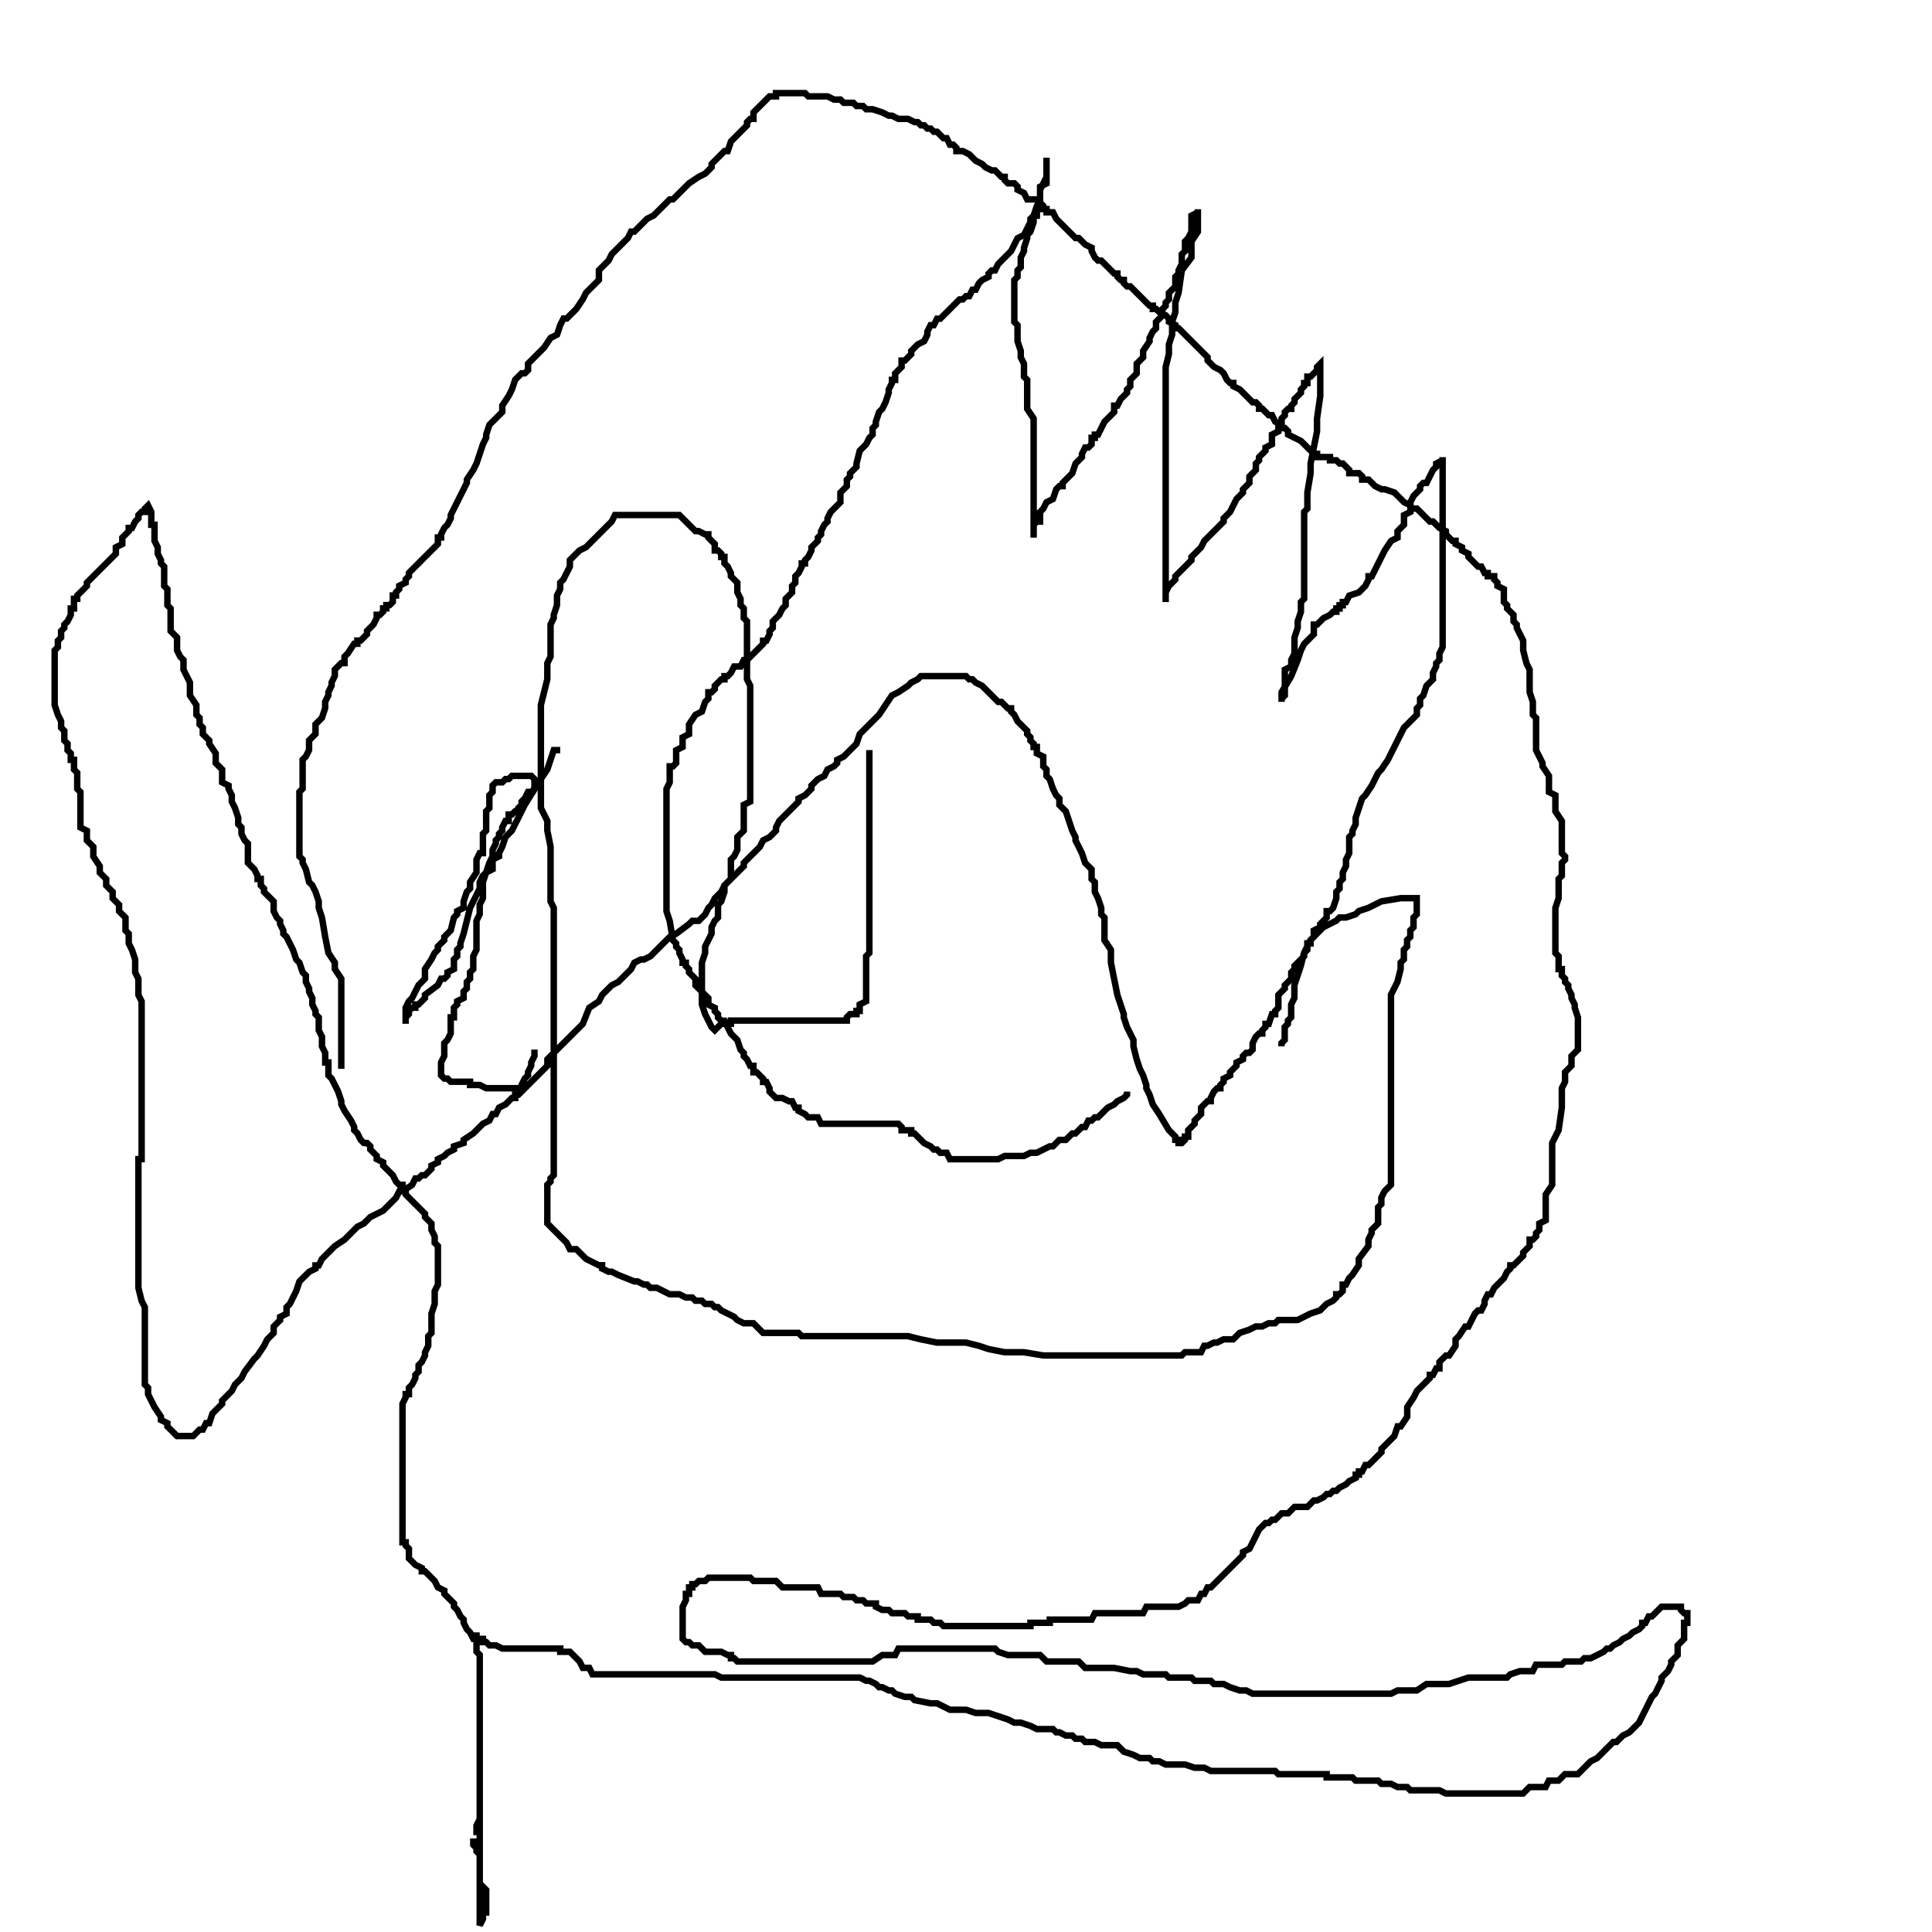 <?xml version="1.0" encoding="UTF-8" standalone="no"?>
        <svg viewBox="0 0 600 600"
       xmlns:dc="http://purl.org/dc/elements/1.1/"
       xmlns:cc="http://creativecommons.org/ns#"
       xmlns:rdf="http://www.w3.org/1999/02/22-rdf-syntax-ns#"
       xmlns:svg="http://www.w3.org/2000/svg"
       xmlns="http://www.w3.org/2000/svg"
       version="1.1"
        >
        <path d="M350.0,339.0  l 0.0,1.0 -1.0,1.0 -2.0,1.0 -1.0,1.0 -2.0,1.0 -1.0,1.0 -1.0,1.0 -1.0,1.0 -1.0,0.0 -1.0,1.0 -1.0,0.0 -1.0,2.0 -1.0,0.0 -1.0,1.0 -1.0,1.0 -1.0,0.0 -1.0,1.0 -1.0,1.0 -2.0,0.0 -1.0,1.0 -1.0,1.0 -1.0,0.0 -2.0,1.0 -2.0,1.0 -2.0,0.0 -2.0,1.0 -1.0,0.0 -1.0,0.0 -1.0,0.0 -1.0,0.0 -2.0,0.0 -2.0,1.0 -2.0,0.0 -1.0,0.0 -2.0,0.0 -2.0,0.0 -1.0,0.0 -2.0,0.0 -1.0,0.0 -4.0,0.0 -1.0,-2.0 -1.0,0.0 -1.0,0.0 -1.0,-1.0 -1.0,0.0 -1.0,-1.0 -2.0,-1.0 -1.0,-1.0 -2.0,-2.0 -1.0,0.0 0.0,-1.0 -2.0,0.0 -1.0,0.0 0.0,-1.0 -1.0,-1.0 -1.0,0.0 -1.0,0.0 -2.0,0.0 -3.0,0.0 -2.0,0.0 -1.0,0.0 -2.0,0.0 -2.0,0.0 -1.0,0.0 -2.0,0.0 -2.0,0.0 -1.0,0.0 -1.0,0.0 -1.0,0.0 -1.0,0.0 -1.0,0.0 -1.0,-2.0 -1.0,0.0 -1.0,0.0 -1.0,0.0 -1.0,-1.0 -2.0,-1.0 0.0,-1.0 -1.0,0.0 -1.0,-2.0 -1.0,0.0 -2.0,-1.0 -1.0,0.0 -1.0,0.0 -2.0,-2.0 0.0,-1.0 -1.0,-2.0 -1.0,0.0 0.0,-1.0 -1.0,-1.0 -1.0,-1.0 -1.0,0.0 0.0,-1.0 0.0,-1.0 -1.0,0.0 -1.0,-2.0 -1.0,-1.0 0.0,-1.0 -1.0,-1.0 -1.0,-3.0 -1.0,-1.0 -1.0,-1.0 -1.0,-2.0 -1.0,-2.0 -1.0,0.0 -1.0,-1.0 0.0,-1.0 -1.0,-1.0 0.0,-1.0 -2.0,-1.0 0.0,-1.0 0.0,-1.0 -2.0,-2.0 -2.0,-2.0 0.0,-1.0 0.0,-1.0 -1.0,-1.0 -1.0,-1.0 0.0,-1.0 -1.0,-1.0 0.0,-1.0 -1.0,0.0 0.0,-1.0 -1.0,-2.0 0.0,-1.0 -1.0,-1.0 0.0,-1.0 -1.0,-1.0 -1.0,-6.0 -1.0,-3.0 0.0,-1.0 0.0,-3.0 0.0,-2.0 0.0,-1.0 0.0,-1.0 0.0,-1.0 0.0,-1.0 0.0,-2.0 0.0,-1.0 0.0,-1.0 0.0,-1.0 0.0,-1.0 0.0,-2.0 0.0,-2.0 0.0,-1.0 0.0,-2.0 0.0,-1.0 0.0,-1.0 0.0,-1.0 0.0,-1.0 0.0,-1.0 0.0,-1.0 0.0,-1.0 0.0,-2.0 0.0,-1.0 0.0,-1.0 0.0,-2.0 0.0,-2.0 1.0,-2.0 0.0,-1.0 0.0,-2.0 0.0,-2.0 1.0,0.0 1.0,-1.0 0.0,-1.0 0.0,-1.0 0.0,-1.0 0.0,-1.0 2.0,-1.0 0.0,-1.0 0.0,-1.0 0.0,-1.0 2.0,-1.0 0.0,-3.0 2.0,-3.0 2.0,-1.0 1.0,-3.0 1.0,-1.0 0.0,-2.0 1.0,0.0 1.0,-1.0 0.0,-1.0 1.0,-1.0 1.0,-1.0 1.0,0.0 0.0,-1.0 1.0,0.0 1.0,-1.0 1.0,-2.0 2.0,0.0 1.0,-2.0 1.0,0.0 1.0,-1.0 1.0,-1.0 1.0,-1.0 2.0,-2.0 0.0,-1.0 1.0,0.0 1.0,-2.0 0.0,-1.0 1.0,-1.0 0.0,-1.0 0.0,-1.0 2.0,-2.0 1.0,-2.0 1.0,-1.0 0.0,-2.0 2.0,-2.0 0.0,-2.0 1.0,-1.0 0.0,-1.0 0.0,-1.0 1.0,-1.0 1.0,-2.0 0.0,-1.0 1.0,0.0 0.0,-1.0 1.0,-1.0 1.0,-2.0 0.0,-1.0 2.0,-2.0 0.0,-1.0 1.0,-1.0 0.0,-1.0 1.0,-2.0 1.0,-1.0 0.0,-1.0 1.0,-2.0 3.0,-3.0 0.0,-1.0 0.0,-2.0 1.0,-1.0 1.0,-1.0 0.0,-1.0 0.0,-1.0 1.0,-1.0 0.0,-1.0 1.0,-1.0 1.0,-1.0 0.0,-1.0 1.0,-4.0 1.0,-1.0 1.0,-1.0 1.0,-2.0 1.0,-1.0 0.0,-2.0 1.0,-1.0 0.0,-1.0 1.0,-3.0 1.0,-1.0 1.0,-2.0 1.0,-3.0 0.0,-1.0 1.0,-2.0 0.0,-1.0 1.0,0.0 0.0,-2.0 1.0,-1.0 1.0,-1.0 0.0,-2.0 1.0,0.0 1.0,-1.0 1.0,-1.0 0.0,-1.0 1.0,-1.0 1.0,-1.0 2.0,-1.0 1.0,-2.0 0.0,-1.0 1.0,-2.0 1.0,0.0 1.0,-2.0 1.0,0.0 1.0,-1.0 1.0,-1.0 2.0,-2.0 1.0,-1.0 1.0,-1.0 1.0,0.0 1.0,-1.0 1.0,0.0 1.0,-2.0 1.0,0.0 1.0,-2.0 1.0,-1.0 2.0,-1.0 0.0,-1.0 1.0,-1.0 1.0,0.0 1.0,-2.0 1.0,-1.0 1.0,-1.0 1.0,-1.0 1.0,-1.0 1.0,-2.0 1.0,-2.0 2.0,-1.0 1.0,-2.0 1.0,-2.0 0.0,-1.0 1.0,-1.0 1.0,0.0 0.0,-2.0 1.0,-1.0 0.0,-1.0 0.0,-1.0 0.0,-1.0 0.0,-2.0 0.0,-1.0 2.0,-1.0 0.0,-1.0 0.0,-2.0 0.0,-2.0 0.0,-1.0 0.0,-1.0 0.0,-1.0 0.0,1.0 0.0,1.0 0.0,2.0 0.0,2.0 -1.0,2.0 -1.0,2.0 0.0,3.0 -1.0,2.0 -1.0,3.0 0.0,2.0 -1.0,3.0 -1.0,1.0 0.0,1.0 -1.0,3.0 0.0,1.0 -1.0,2.0 0.0,1.0 0.0,2.0 -1.0,1.0 0.0,1.0 0.0,1.0 -1.0,1.0 0.0,1.0 0.0,1.0 0.0,1.0 0.0,1.0 0.0,2.0 0.0,2.0 0.0,1.0 0.0,2.0 0.0,2.0 1.0,1.0 0.0,1.0 0.0,2.0 0.0,1.0 0.0,1.0 1.0,3.0 0.0,2.0 1.0,2.0 0.0,2.0 0.0,1.0 0.0,1.0 1.0,1.0 0.0,1.0 0.0,1.0 0.0,1.0 0.0,1.0 0.0,2.0 0.0,1.0 0.0,1.0 0.0,1.0 2.0,3.0 0.0,2.0 0.0,1.0 0.0,2.0 0.0,2.0 0.0,2.0 0.0,1.0 0.0,1.0 0.0,2.0 0.0,1.0 0.0,2.0 0.0,2.0 0.0,2.0 0.0,2.0 0.0,1.0 0.0,2.0 0.0,1.0 0.0,1.0 0.0,2.0 0.0,1.0 0.0,1.0 0.0,1.0 0.0,1.0 0.0,2.0 0.0,1.0 0.0,1.0 0.0,-1.0 0.0,-1.0 0.0,-1.0 0.0,-1.0 1.0,-1.0 1.0,0.0 0.0,-2.0 0.0,-1.0 1.0,-1.0 1.0,-2.0 2.0,-1.0 1.0,-3.0 1.0,-1.0 1.0,0.0 0.0,-1.0 1.0,-1.0 1.0,-1.0 1.0,-1.0 1.0,-3.0 2.0,-2.0 0.0,-1.0 1.0,-2.0 1.0,0.0 1.0,-1.0 0.0,-2.0 1.0,0.0 0.0,-1.0 1.0,0.0 1.0,-2.0 1.0,-2.0 1.0,-1.0 1.0,-1.0 1.0,-1.0 0.0,-2.0 1.0,0.0 1.0,-2.0 1.0,-1.0 1.0,-1.0 0.0,-1.0 1.0,-1.0 0.0,-1.0 0.0,-1.0 2.0,-2.0 0.0,-1.0 0.0,-1.0 0.0,-1.0 2.0,-2.0 0.0,-1.0 0.0,-1.0 2.0,-3.0 0.0,-1.0 1.0,-2.0 1.0,-1.0 0.0,-2.0 2.0,-2.0 0.0,-2.0 1.0,-1.0 0.0,-1.0 1.0,-1.0 0.0,-1.0 0.0,-1.0 1.0,-1.0 1.0,-1.0 0.0,-2.0 0.0,-1.0 1.0,-1.0 0.0,-1.0 1.0,-2.0 0.0,-1.0 0.0,-1.0 0.0,-1.0 1.0,-1.0 0.0,-1.0 0.0,-1.0 0.0,-1.0 1.0,-1.0 1.0,-2.0 0.0,-3.0 0.0,-2.0 2.0,-1.0 0.0,-1.0 0.0,2.0 0.0,5.0 -2.0,3.0 0.0,5.0 -3.0,4.0 -1.0,7.0 -1.0,3.0 0.0,3.0 -1.0,3.0 0.0,4.0 -1.0,3.0 0.0,3.0 -1.0,4.0 0.0,4.0 0.0,1.0 0.0,4.0 0.0,7.0 0.0,1.0 0.0,3.0 0.0,2.0 0.0,3.0 0.0,1.0 0.0,1.0 0.0,2.0 0.0,1.0 0.0,1.0 0.0,1.0 0.0,1.0 0.0,2.0 0.0,1.0 0.0,1.0 0.0,1.0 0.0,2.0 0.0,1.0 0.0,1.0 0.0,1.0 0.0,3.0 0.0,2.0 0.0,1.0 0.0,2.0 0.0,2.0 0.0,2.0 0.0,1.0 0.0,2.0 0.0,1.0 0.0,1.0 0.0,1.0 0.0,1.0 0.0,1.0 0.0,1.0 0.0,2.0 0.0,1.0 0.0,1.0 0.0,1.0 0.0,1.0 0.0,1.0 0.0,1.0 0.0,1.0 0.0,-1.0 0.0,-2.0 1.0,-2.0 2.0,-2.0 0.0,-1.0 2.0,-2.0 2.0,-2.0 1.0,-1.0 0.0,-1.0 2.0,-2.0 1.0,-1.0 1.0,-2.0 1.0,-1.0 1.0,-1.0 1.0,-1.0 1.0,-1.0 1.0,-1.0 1.0,-1.0 0.0,-1.0 2.0,-2.0 1.0,-2.0 1.0,-2.0 2.0,-2.0 0.0,-1.0 2.0,-2.0 0.0,-1.0 0.0,-1.0 1.0,-1.0 1.0,-1.0 0.0,-1.0 0.0,-1.0 1.0,-1.0 0.0,-1.0 2.0,-2.0 0.0,-1.0 2.0,-1.0 0.0,-3.0 2.0,-1.0 0.0,-1.0 0.0,-1.0 1.0,-1.0 0.0,-1.0 1.0,-1.0 0.0,-1.0 1.0,-1.0 1.0,0.0 0.0,-1.0 1.0,-1.0 0.0,-1.0 1.0,-1.0 1.0,-1.0 0.0,-1.0 1.0,-1.0 0.0,-1.0 1.0,0.0 0.0,-1.0 0.0,-1.0 1.0,0.0 1.0,-1.0 1.0,-1.0 0.0,-1.0 1.0,-1.0 0.0,1.0 0.0,5.0 0.0,4.0 -1.0,7.0 0.0,4.0 -1.0,5.0 -1.0,5.0 0.0,3.0 -1.0,6.0 0.0,1.0 0.0,4.0 -1.0,1.0 0.0,3.0 0.0,3.0 0.0,2.0 0.0,2.0 0.0,3.0 0.0,1.0 0.0,2.0 0.0,1.0 0.0,1.0 0.0,1.0 0.0,2.0 0.0,1.0 0.0,1.0 0.0,2.0 0.0,2.0 -1.0,1.0 0.0,1.0 0.0,2.0 -1.0,3.0 0.0,1.0 0.0,1.0 -1.0,3.0 0.0,1.0 0.0,1.0 0.0,1.0 0.0,1.0 0.0,1.0 -1.0,2.0 0.0,2.0 -2.0,1.0 0.0,1.0 0.0,1.0 0.0,1.0 0.0,1.0 0.0,1.0 0.0,1.0 0.0,1.0 0.0,1.0 -1.0,1.0 0.0,1.0 0.0,-1.0 0.0,-2.0 3.0,-5.0 2.0,-5.0 1.0,-3.0 1.0,-2.0 1.0,-1.0 1.0,-1.0 1.0,-1.0 0.0,-1.0 0.0,-2.0 1.0,0.0 1.0,-1.0 1.0,-1.0 2.0,-1.0 1.0,-1.0 1.0,0.0 0.0,-1.0 1.0,0.0 0.0,-1.0 1.0,0.0 0.0,-1.0 1.0,0.0 1.0,-2.0 3.0,-1.0 2.0,-2.0 1.0,-2.0 0.0,-1.0 1.0,0.0 1.0,-2.0 1.0,-2.0 2.0,-4.0 2.0,-3.0 2.0,-1.0 0.0,-2.0 2.0,-2.0 0.0,-2.0 0.0,-1.0 2.0,-1.0 0.0,-1.0 0.0,-2.0 1.0,-2.0 1.0,-1.0 1.0,-1.0 0.0,-1.0 1.0,-1.0 1.0,0.0 1.0,-2.0 1.0,-2.0 1.0,-1.0 0.0,-1.0 2.0,-1.0 0.0,-1.0 0.0,2.0 0.0,3.0 0.0,9.0 0.0,9.0 0.0,7.0 0.0,6.0 0.0,3.0 0.0,3.0 0.0,3.0 0.0,1.0 0.0,2.0 0.0,2.0 0.0,2.0 0.0,1.0 0.0,1.0 0.0,2.0 0.0,1.0 0.0,2.0 -1.0,2.0 0.0,2.0 -1.0,1.0 0.0,1.0 -1.0,2.0 0.0,2.0 -1.0,1.0 -1.0,1.0 -1.0,3.0 -1.0,1.0 0.0,2.0 -1.0,1.0 0.0,2.0 -3.0,3.0 -1.0,1.0 -1.0,2.0 -1.0,2.0 -1.0,2.0 -1.0,2.0 -1.0,2.0 -2.0,3.0 -1.0,1.0 -1.0,2.0 -1.0,2.0 -2.0,3.0 -1.0,1.0 -1.0,3.0 -1.0,3.0 0.0,2.0 -1.0,2.0 0.0,1.0 -1.0,1.0 0.0,1.0 0.0,2.0 0.0,2.0 -1.0,2.0 0.0,1.0 0.0,1.0 -1.0,2.0 0.0,2.0 -1.0,1.0 0.0,2.0 -1.0,1.0 0.0,1.0 0.0,1.0 -1.0,3.0 -1.0,1.0 -1.0,0.0 0.0,2.0 -2.0,2.0 0.0,1.0 -2.0,1.0 0.0,1.0 0.0,1.0 -1.0,1.0 0.0,1.0 -1.0,0.0 0.0,1.0 0.0,1.0 -1.0,1.0 0.0,1.0 -2.0,2.0 -1.0,1.0 0.0,1.0 -1.0,1.0 0.0,2.0 -1.0,1.0 -1.0,1.0 0.0,1.0 -2.0,2.0 0.0,2.0 0.0,1.0 0.0,1.0 -1.0,1.0 0.0,1.0 -1.0,0.0 -1.0,3.0 -1.0,0.0 0.0,1.0 -1.0,1.0 0.0,1.0 -1.0,0.0 -1.0,1.0 -1.0,2.0 0.0,1.0 0.0,1.0 -1.0,1.0 -1.0,0.0 -1.0,1.0 0.0,1.0 -2.0,1.0 0.0,1.0 -2.0,2.0 0.0,1.0 -2.0,1.0 0.0,1.0 -1.0,1.0 0.0,1.0 -1.0,0.0 -1.0,1.0 -1.0,2.0 0.0,1.0 -1.0,0.0 -1.0,1.0 -1.0,1.0 0.0,1.0 0.0,1.0 -2.0,2.0 0.0,1.0 -2.0,2.0 0.0,1.0 0.0,1.0 -1.0,0.0 0.0,1.0 -1.0,1.0 -1.0,0.0 0.0,-1.0 -1.0,0.0 0.0,-1.0 -2.0,-2.0 -3.0,-5.0 -2.0,-3.0 -1.0,-3.0 -1.0,-2.0 0.0,-1.0 -1.0,-3.0 -1.0,-2.0 -1.0,-3.0 -1.0,-4.0 0.0,-2.0 -2.0,-4.0 -1.0,-3.0 0.0,-1.0 -1.0,-3.0 -1.0,-3.0 -1.0,-5.0 -1.0,-5.0 0.0,-4.0 -2.0,-3.0 0.0,-3.0 0.0,-1.0 0.0,-1.0 0.0,-2.0 -1.0,-1.0 0.0,-2.0 -1.0,-3.0 -1.0,-2.0 0.0,-1.0 0.0,-1.0 0.0,-1.0 -1.0,-1.0 0.0,-3.0 -2.0,-2.0 -1.0,-3.0 -2.0,-4.0 0.0,-1.0 -1.0,-2.0 -1.0,-3.0 -1.0,-3.0 -2.0,-2.0 0.0,-2.0 -1.0,-1.0 -1.0,-2.0 -1.0,-3.0 -1.0,-1.0 0.0,-2.0 -1.0,-1.0 0.0,-1.0 0.0,-1.0 0.0,-1.0 -2.0,-1.0 0.0,-2.0 -1.0,0.0 0.0,-1.0 -1.0,-1.0 0.0,-1.0 -1.0,-1.0 0.0,-1.0 -1.0,-1.0 -1.0,-1.0 -1.0,-1.0 -1.0,-2.0 -1.0,-1.0 0.0,-1.0 -1.0,0.0 -1.0,-1.0 -1.0,-1.0 -1.0,0.0 -1.0,-1.0 -1.0,-1.0 -1.0,-1.0 -2.0,-2.0 -2.0,-1.0 -1.0,-1.0 -1.0,0.0 -1.0,-1.0 -1.0,0.0 -1.0,0.0 -3.0,0.0 -2.0,0.0 -1.0,0.0 -1.0,0.0 -2.0,0.0 -1.0,0.0 -1.0,0.0 -1.0,0.0 -1.0,1.0 -2.0,1.0 -1.0,1.0 -3.0,2.0 -2.0,1.0 -2.0,3.0 -2.0,3.0 -2.0,2.0 -2.0,2.0 -2.0,2.0 -1.0,3.0 -2.0,2.0 -2.0,2.0 -2.0,1.0 0.0,1.0 -1.0,1.0 -2.0,1.0 -1.0,2.0 -2.0,1.0 -2.0,2.0 0.0,1.0 -1.0,1.0 -1.0,1.0 -2.0,1.0 0.0,1.0 -1.0,1.0 -1.0,1.0 -1.0,1.0 -1.0,1.0 -1.0,1.0 -1.0,1.0 -1.0,2.0 0.0,1.0 -2.0,2.0 -2.0,1.0 -1.0,2.0 -1.0,1.0 -2.0,2.0 -2.0,2.0 0.0,1.0 -1.0,1.0 -1.0,1.0 -1.0,1.0 -1.0,1.0 -1.0,1.0 -1.0,1.0 -1.0,2.0 -2.0,2.0 -1.0,2.0 -1.0,1.0 -1.0,2.0 -2.0,2.0 -2.0,0.0 -1.0,1.0 -4.0,3.0 -2.0,1.0 -2.0,2.0 -2.0,2.0 -2.0,2.0 -2.0,1.0 -1.0,0.0 -2.0,1.0 -1.0,2.0 -2.0,2.0 -2.0,2.0 -2.0,1.0 -1.0,1.0 -2.0,2.0 -1.0,2.0 -3.0,2.0 -2.0,5.0 -6.0,6.0 -1.0,1.0 -4.0,4.0 0.0,2.0 -2.0,2.0 -1.0,1.0 -1.0,1.0 -1.0,1.0 -1.0,1.0 -1.0,1.0 -1.0,1.0 -1.0,1.0 -1.0,0.0 0.0,1.0 -1.0,0.0 -1.0,1.0 -1.0,1.0 -2.0,1.0 -1.0,2.0 -1.0,0.0 -1.0,2.0 -2.0,1.0 -1.0,1.0 -2.0,2.0 -3.0,2.0 0.0,1.0 -3.0,1.0 0.0,1.0 -2.0,1.0 -1.0,1.0 -2.0,1.0 0.0,1.0 -2.0,1.0 0.0,1.0 -1.0,1.0 -1.0,1.0 -1.0,0.0 -1.0,1.0 -1.0,0.0 -1.0,2.0 -3.0,2.0 -1.0,0.0 -1.0,2.0 -2.0,2.0 -1.0,1.0 -1.0,1.0 -4.0,2.0 -2.0,2.0 -2.0,1.0 -4.0,4.0 -3.0,2.0 -2.0,2.0 -2.0,2.0 -1.0,2.0 -1.0,0.0 0.0,1.0 -2.0,1.0 -2.0,2.0 -1.0,1.0 -1.0,3.0 -1.0,2.0 -1.0,2.0 -1.0,1.0 0.0,2.0 -2.0,1.0 0.0,1.0 -2.0,2.0 0.0,2.0 -1.0,1.0 -1.0,1.0 -1.0,2.0 -2.0,3.0 -1.0,1.0 -3.0,4.0 -1.0,2.0 -2.0,2.0 -1.0,2.0 -3.0,3.0 0.0,1.0 -1.0,1.0 -2.0,2.0 -1.0,3.0 -1.0,0.0 -1.0,2.0 -1.0,0.0 -1.0,1.0 -1.0,1.0 -1.0,0.0 -1.0,0.0 -1.0,0.0 -1.0,0.0 -1.0,0.0 -1.0,-1.0 -2.0,-2.0 0.0,-1.0 -2.0,-1.0 0.0,-1.0 -2.0,-3.0 -1.0,-2.0 -1.0,-2.0 0.0,-1.0 0.0,-1.0 -1.0,-1.0 0.0,-1.0 0.0,-1.0 0.0,-2.0 0.0,-2.0 0.0,-2.0 0.0,-4.0 0.0,-4.0 0.0,-4.0 0.0,-2.0 0.0,-2.0 -1.0,-2.0 -1.0,-4.0 0.0,-2.0 0.0,-1.0 0.0,-1.0 0.0,-4.0 0.0,-2.0 0.0,-2.0 0.0,-3.0 0.0,-2.0 0.0,-2.0 0.0,-1.0 0.0,-1.0 0.0,-2.0 0.0,-1.0 0.0,-1.0 0.0,-2.0 0.0,-5.0 0.0,-3.0 0.0,-1.0 0.0,-2.0 0.0,-2.0 1.0,0.0 0.0,-1.0 0.0,-1.0 0.0,-1.0 0.0,-1.0 0.0,-2.0 0.0,-1.0 0.0,-2.0 0.0,-1.0 0.0,-1.0 0.0,-1.0 0.0,-1.0 0.0,-2.0 0.0,-2.0 0.0,-2.0 0.0,-3.0 0.0,-2.0 0.0,-2.0 0.0,-2.0 0.0,-1.0 0.0,-2.0 0.0,-2.0 0.0,-3.0 0.0,-2.0 0.0,-4.0 0.0,-1.0 0.0,-2.0 0.0,-1.0 0.0,-1.0 0.0,-2.0 -1.0,-2.0 0.0,-2.0 0.0,-3.0 -1.0,-2.0 0.0,-2.0 0.0,-2.0 -1.0,-3.0 -1.0,-2.0 0.0,-1.0 0.0,-1.0 0.0,-1.0 -1.0,-1.0 0.0,-1.0 0.0,-1.0 0.0,-2.0 -1.0,-1.0 -1.0,-1.0 0.0,-1.0 0.0,-1.0 -2.0,-2.0 0.0,-2.0 -2.0,-2.0 0.0,-2.0 -2.0,-2.0 0.0,-2.0 -2.0,-3.0 0.0,-1.0 0.0,-1.0 0.0,-1.0 -2.0,-2.0 0.0,-1.0 0.0,-2.0 -2.0,-1.0 0.0,-1.0 0.0,-1.0 0.0,-1.0 0.0,-1.0 0.0,-2.0 0.0,-2.0 0.0,-1.0 0.0,-1.0 0.0,-1.0 -1.0,-1.0 0.0,-1.0 0.0,-1.0 0.0,-1.0 0.0,-2.0 -1.0,-1.0 0.0,-1.0 0.0,-1.0 0.0,-1.0 -1.0,0.0 0.0,-2.0 -1.0,-1.0 0.0,-2.0 -1.0,-1.0 0.0,-1.0 0.0,-2.0 -1.0,-1.0 0.0,-2.0 -1.0,-2.0 -1.0,-3.0 0.0,-1.0 0.0,-2.0 0.0,-1.0 0.0,-1.0 0.0,-1.0 0.0,-1.0 0.0,-1.0 0.0,-1.0 0.0,-1.0 0.0,-1.0 0.0,-1.0 0.0,-2.0 0.0,-1.0 0.0,-2.0 1.0,-1.0 0.0,-2.0 1.0,-1.0 0.0,-1.0 0.0,-1.0 1.0,-1.0 0.0,-1.0 1.0,-1.0 1.0,-2.0 0.0,-1.0 0.0,-1.0 1.0,0.0 0.0,-1.0 0.0,-1.0 0.0,-1.0 1.0,0.0 0.0,-1.0 2.0,-2.0 1.0,-1.0 0.0,-1.0 1.0,-1.0 1.0,-1.0 1.0,-1.0 1.0,-1.0 2.0,-2.0 1.0,-1.0 2.0,-2.0 0.0,-1.0 0.0,-1.0 2.0,-1.0 0.0,-1.0 0.0,-1.0 2.0,-2.0 0.0,-1.0 1.0,0.0 1.0,-2.0 1.0,-1.0 0.0,-1.0 1.0,-1.0 1.0,0.0 0.0,-1.0 1.0,-1.0 1.0,2.0 0.0,1.0 0.0,1.0 0.0,2.0 1.0,0.0 0.0,2.0 0.0,2.0 0.0,1.0 1.0,2.0 0.0,2.0 1.0,2.0 0.0,1.0 1.0,1.0 0.0,1.0 0.0,1.0 0.0,2.0 0.0,1.0 0.0,1.0 1.0,1.0 0.0,1.0 0.0,1.0 0.0,2.0 0.0,1.0 1.0,1.0 0.0,2.0 0.0,2.0 0.0,2.0 0.0,1.0 2.0,2.0 0.0,2.0 0.0,2.0 1.0,2.0 1.0,1.0 0.0,1.0 0.0,2.0 1.0,2.0 1.0,2.0 0.0,2.0 0.0,2.0 2.0,3.0 0.0,3.0 1.0,1.0 0.0,2.0 1.0,1.0 0.0,2.0 2.0,2.0 0.0,1.0 2.0,3.0 0.0,3.0 2.0,2.0 0.0,2.0 0.0,2.0 2.0,1.0 0.0,1.0 1.0,2.0 0.0,2.0 1.0,2.0 1.0,3.0 0.0,2.0 1.0,1.0 0.0,2.0 1.0,2.0 1.0,1.0 0.0,4.0 0.0,2.0 2.0,2.0 1.0,2.0 0.0,1.0 1.0,0.0 0.0,1.0 0.0,1.0 1.0,1.0 0.0,1.0 3.0,3.0 0.0,1.0 0.0,2.0 1.0,2.0 1.0,1.0 0.0,1.0 1.0,2.0 0.0,1.0 1.0,1.0 1.0,2.0 1.0,2.0 1.0,3.0 1.0,1.0 1.0,3.0 1.0,1.0 0.0,2.0 1.0,2.0 0.0,1.0 1.0,2.0 0.0,2.0 1.0,2.0 0.0,1.0 1.0,1.0 0.0,2.0 0.0,2.0 1.0,2.0 0.0,2.0 0.0,1.0 1.0,2.0 0.0,1.0 0.0,1.0 0.0,1.0 1.0,0.0 0.0,2.0 0.0,1.0 0.0,1.0 1.0,1.0 1.0,2.0 1.0,2.0 1.0,3.0 0.0,1.0 1.0,2.0 2.0,3.0 1.0,2.0 0.0,1.0 1.0,1.0 1.0,2.0 1.0,1.0 1.0,0.0 1.0,1.0 0.0,1.0 2.0,2.0 0.0,1.0 2.0,1.0 0.0,1.0 1.0,1.0 1.0,1.0 1.0,1.0 1.0,2.0 1.0,1.0 1.0,0.0 0.0,1.0 1.0,0.0 0.0,1.0 0.0,1.0 2.0,2.0 2.0,2.0 2.0,2.0 0.0,1.0 2.0,2.0 0.0,2.0 1.0,2.0 0.0,2.0 1.0,1.0 0.0,1.0 0.0,1.0 0.0,1.0 0.0,2.0 0.0,1.0 0.0,2.0 0.0,4.0 -1.0,2.0 0.0,1.0 0.0,3.0 -1.0,3.0 0.0,2.0 0.0,2.0 0.0,2.0 -1.0,1.0 0.0,1.0 0.0,2.0 -1.0,2.0 0.0,1.0 -1.0,2.0 -1.0,1.0 0.0,2.0 -1.0,1.0 0.0,1.0 -1.0,2.0 -1.0,1.0 0.0,2.0 -1.0,0.0 0.0,1.0 -1.0,2.0 0.0,1.0 0.0,2.0 0.0,2.0 0.0,1.0 0.0,2.0 0.0,1.0 0.0,1.0 0.0,1.0 0.0,1.0 0.0,1.0 0.0,1.0 0.0,1.0 0.0,2.0 0.0,2.0 0.0,1.0 0.0,2.0 0.0,1.0 0.0,1.0 0.0,1.0 0.0,1.0 0.0,2.0 0.0,1.0 0.0,1.0 0.0,1.0 0.0,1.0 0.0,1.0 0.0,2.0 0.0,2.0 0.0,1.0 0.0,1.0 0.0,1.0 0.0,1.0 0.0,1.0 0.0,1.0 1.0,0.0 0.0,1.0 1.0,1.0 0.0,1.0 0.0,2.0 1.0,1.0 1.0,1.0 2.0,1.0 0.0,1.0 1.0,0.0 2.0,2.0 1.0,1.0 1.0,2.0 2.0,1.0 0.0,1.0 1.0,1.0 1.0,1.0 1.0,1.0 0.0,1.0 1.0,1.0 1.0,2.0 1.0,1.0 0.0,1.0 1.0,2.0 1.0,1.0 1.0,2.0 2.0,0.0 1.0,0.0 0.0,1.0 1.0,0.0 1.0,1.0 2.0,0.0 2.0,1.0 1.0,0.0 1.0,0.0 2.0,0.0 2.0,0.0 1.0,0.0 2.0,0.0 2.0,0.0 1.0,0.0 1.0,0.0 1.0,0.0 2.0,0.0 1.0,0.0 1.0,0.0 0.0,1.0 2.0,0.0 1.0,0.0 1.0,1.0 1.0,1.0 1.0,1.0 1.0,2.0 1.0,0.0 1.0,0.0 1.0,2.0 1.0,0.0 1.0,0.0 1.0,0.0 3.0,0.0 2.0,0.0 1.0,0.0 2.0,0.0 1.0,0.0 2.0,0.0 2.0,0.0 2.0,0.0 1.0,0.0 1.0,0.0 1.0,0.0 1.0,0.0 1.0,0.0 2.0,0.0 1.0,0.0 2.0,0.0 2.0,0.0 1.0,0.0 1.0,0.0 2.0,0.0 1.0,0.0 2.0,0.0 1.0,0.0 2.0,1.0 3.0,0.0 2.0,0.0 2.0,0.0 2.0,0.0 3.0,0.0 1.0,0.0 2.0,0.0 3.0,0.0 1.0,0.0 1.0,0.0 2.0,0.0 2.0,0.0 2.0,0.0 1.0,0.0 1.0,0.0 2.0,0.0 1.0,0.0 3.0,0.0 3.0,0.0 2.0,0.0 1.0,0.0 2.0,0.0 1.0,0.0 2.0,1.0 1.0,0.0 2.0,1.0 1.0,1.0 1.0,0.0 2.0,1.0 1.0,0.0 1.0,1.0 3.0,1.0 2.0,0.0 1.0,1.0 5.0,1.0 2.0,0.0 4.0,2.0 2.0,0.0 3.0,0.0 3.0,1.0 2.0,0.0 2.0,0.0 3.0,1.0 3.0,1.0 2.0,1.0 2.0,0.0 3.0,1.0 2.0,1.0 2.0,0.0 1.0,0.0 2.0,0.0 1.0,1.0 1.0,0.0 2.0,1.0 1.0,0.0 1.0,0.0 1.0,1.0 2.0,0.0 1.0,1.0 2.0,0.0 1.0,0.0 2.0,1.0 2.0,0.0 2.0,0.0 1.0,0.0 2.0,2.0 3.0,1.0 2.0,1.0 1.0,0.0 1.0,0.0 1.0,0.0 1.0,1.0 2.0,0.0 2.0,1.0 2.0,0.0 1.0,0.0 1.0,0.0 1.0,0.0 1.0,0.0 3.0,1.0 1.0,0.0 2.0,0.0 2.0,1.0 1.0,0.0 1.0,0.0 2.0,0.0 1.0,0.0 2.0,0.0 2.0,0.0 1.0,0.0 2.0,0.0 1.0,0.0 1.0,0.0 2.0,0.0 2.0,0.0 1.0,0.0 1.0,0.0 1.0,1.0 1.0,0.0 1.0,0.0 2.0,0.0 2.0,0.0 1.0,0.0 1.0,0.0 1.0,0.0 1.0,0.0 1.0,0.0 1.0,0.0 1.0,0.0 2.0,0.0 0.0,1.0 2.0,0.0 2.0,0.0 1.0,0.0 1.0,0.0 2.0,0.0 1.0,1.0 1.0,0.0 1.0,0.0 1.0,0.0 1.0,0.0 1.0,0.0 1.0,0.0 1.0,0.0 1.0,1.0 1.0,0.0 1.0,0.0 1.0,0.0 2.0,1.0 1.0,0.0 1.0,0.0 1.0,0.0 1.0,1.0 1.0,0.0 2.0,0.0 2.0,0.0 1.0,0.0 1.0,0.0 2.0,0.0 2.0,1.0 1.0,0.0 2.0,0.0 6.0,0.0 2.0,0.0 1.0,0.0 2.0,0.0 3.0,0.0 2.0,0.0 2.0,0.0 1.0,0.0 2.0,0.0 2.0,-2.0 1.0,0.0 1.0,0.0 2.0,0.0 1.0,0.0 1.0,-2.0 2.0,0.0 1.0,0.0 2.0,-2.0 1.0,0.0 3.0,0.0 1.0,-1.0 2.0,-2.0 1.0,-1.0 2.0,-1.0 2.0,-2.0 1.0,-1.0 1.0,-1.0 1.0,-1.0 1.0,0.0 1.0,-1.0 1.0,-1.0 2.0,-1.0 1.0,-1.0 2.0,-2.0 1.0,-2.0 1.0,-2.0 1.0,-2.0 1.0,-2.0 1.0,-1.0 1.0,-2.0 1.0,-2.0 0.0,-1.0 1.0,-1.0 1.0,-1.0 1.0,-2.0 0.0,-1.0 2.0,-2.0 0.0,-1.0 0.0,-1.0 0.0,-1.0 2.0,-2.0 0.0,-1.0 0.0,-2.0 0.0,-1.0 0.0,-1.0 1.0,0.0 0.0,-1.0 0.0,-1.0 0.0,-1.0 -1.0,0.0 -1.0,-1.0 0.0,-1.0 -1.0,0.0 -1.0,0.0 -1.0,0.0 -1.0,0.0 -2.0,0.0 -1.0,1.0 -1.0,1.0 -1.0,1.0 -1.0,0.0 -1.0,2.0 -1.0,0.0 0.0,1.0 -1.0,1.0 -2.0,1.0 -1.0,1.0 -2.0,1.0 -1.0,1.0 -2.0,1.0 -1.0,1.0 -1.0,0.0 -1.0,1.0 -2.0,1.0 -2.0,1.0 -2.0,0.0 -1.0,1.0 -1.0,0.0 -1.0,0.0 -1.0,0.0 -2.0,0.0 -1.0,1.0 -1.0,0.0 -1.0,0.0 -1.0,0.0 -1.0,0.0 -1.0,0.0 -3.0,0.0 -1.0,2.0 -2.0,0.0 -2.0,0.0 -3.0,1.0 -1.0,1.0 -1.0,0.0 -3.0,0.0 -2.0,0.0 -3.0,0.0 -3.0,0.0 -6.0,2.0 -3.0,0.0 -2.0,0.0 -2.0,0.0 -3.0,2.0 -2.0,0.0 -2.0,0.0 -2.0,0.0 -2.0,1.0 -1.0,0.0 -2.0,0.0 -2.0,0.0 -1.0,0.0 -1.0,0.0 -2.0,0.0 -1.0,0.0 -2.0,0.0 -3.0,0.0 -2.0,0.0 -1.0,0.0 -2.0,0.0 -2.0,0.0 -2.0,0.0 -3.0,0.0 -2.0,0.0 -2.0,0.0 -4.0,0.0 -2.0,0.0 -2.0,0.0 -2.0,0.0 -2.0,0.0 -2.0,-1.0 -2.0,0.0 -3.0,-1.0 -2.0,-1.0 -2.0,0.0 -1.0,0.0 -1.0,-1.0 -2.0,0.0 -2.0,0.0 -1.0,0.0 -1.0,-1.0 -1.0,0.0 -1.0,0.0 -1.0,0.0 -2.0,0.0 -2.0,0.0 -1.0,-1.0 -1.0,0.0 -2.0,0.0 -2.0,0.0 -1.0,0.0 -1.0,0.0 -2.0,-1.0 -2.0,0.0 -5.0,-1.0 -1.0,0.0 -1.0,0.0 -1.0,0.0 -1.0,0.0 -1.0,0.0 -1.0,0.0 -1.0,0.0 -2.0,0.0 -2.0,-2.0 -1.0,0.0 -2.0,0.0 -3.0,0.0 -2.0,0.0 -2.0,0.0 -2.0,-2.0 -1.0,0.0 -2.0,0.0 -2.0,0.0 -1.0,0.0 -1.0,0.0 -1.0,0.0 -2.0,0.0 -3.0,-1.0 -1.0,-1.0 -4.0,0.0 -2.0,0.0 -2.0,0.0 -2.0,0.0 -1.0,0.0 -1.0,0.0 -1.0,0.0 -2.0,0.0 -2.0,0.0 -2.0,0.0 -3.0,0.0 -1.0,0.0 -2.0,0.0 -1.0,0.0 -2.0,0.0 -2.0,0.0 -1.0,2.0 -2.0,0.0 -2.0,0.0 -3.0,2.0 -4.0,0.0 -2.0,0.0 -4.0,0.0 -2.0,0.0 -1.0,0.0 -1.0,0.0 -2.0,0.0 -1.0,0.0 -1.0,0.0 -1.0,0.0 -2.0,0.0 -1.0,0.0 -1.0,0.0 -2.0,0.0 -2.0,0.0 -1.0,0.0 -1.0,0.0 -1.0,0.0 -1.0,0.0 -2.0,0.0 -1.0,0.0 -1.0,0.0 -1.0,0.0 -2.0,0.0 -2.0,0.0 -1.0,0.0 -1.0,0.0 -1.0,-1.0 -1.0,0.0 0.0,-1.0 -1.0,0.0 -2.0,-1.0 -1.0,0.0 -2.0,0.0 -1.0,0.0 -1.0,0.0 -2.0,-2.0 -1.0,0.0 -1.0,0.0 -1.0,-1.0 -1.0,0.0 -1.0,-1.0 0.0,-1.0 0.0,-1.0 0.0,-1.0 0.0,-1.0 0.0,-1.0 0.0,-1.0 0.0,-1.0 0.0,-1.0 0.0,-1.0 0.0,-1.0 1.0,-2.0 0.0,-2.0 1.0,0.0 0.0,-1.0 0.0,-1.0 1.0,0.0 0.0,-1.0 1.0,0.0 1.0,-1.0 2.0,0.0 1.0,-1.0 1.0,0.0 1.0,0.0 1.0,0.0 1.0,0.0 1.0,0.0 1.0,0.0 2.0,0.0 1.0,0.0 1.0,0.0 1.0,0.0 1.0,0.0 1.0,0.0 1.0,1.0 1.0,0.0 1.0,0.0 1.0,0.0 2.0,0.0 2.0,0.0 2.0,2.0 1.0,0.0 3.0,0.0 2.0,0.0 2.0,0.0 1.0,0.0 2.0,0.0 1.0,2.0 1.0,0.0 1.0,0.0 1.0,0.0 3.0,0.0 1.0,1.0 1.0,0.0 2.0,0.0 1.0,1.0 1.0,0.0 1.0,0.0 1.0,1.0 1.0,0.0 2.0,0.0 0.0,1.0 2.0,1.0 2.0,0.0 1.0,1.0 1.0,0.0 1.0,0.0 1.0,0.0 1.0,0.0 1.0,1.0 1.0,0.0 1.0,0.0 1.0,0.0 0.0,1.0 2.0,0.0 1.0,0.0 1.0,0.0 1.0,1.0 2.0,0.0 1.0,1.0 1.0,0.0 2.0,0.0 2.0,0.0 1.0,0.0 1.0,0.0 2.0,0.0 1.0,0.0 2.0,0.0 2.0,0.0 1.0,0.0 1.0,0.0 2.0,0.0 2.0,0.0 1.0,0.0 2.0,0.0 1.0,0.0 1.0,0.0 2.0,0.0 0.0,-1.0 2.0,0.0 1.0,0.0 1.0,0.0 2.0,0.0 0.0,-1.0 1.0,0.0 2.0,0.0 2.0,0.0 1.0,0.0 1.0,0.0 1.0,0.0 1.0,0.0 1.0,0.0 1.0,0.0 1.0,0.0 1.0,0.0 1.0,-2.0 2.0,0.0 2.0,0.0 1.0,0.0 1.0,0.0 1.0,0.0 1.0,0.0 1.0,0.0 1.0,0.0 1.0,0.0 2.0,0.0 1.0,0.0 1.0,0.0 1.0,-2.0 1.0,0.0 1.0,0.0 1.0,0.0 1.0,0.0 2.0,0.0 1.0,0.0 1.0,0.0 1.0,0.0 1.0,0.0 2.0,-1.0 1.0,-1.0 1.0,0.0 2.0,0.0 1.0,-2.0 1.0,0.0 1.0,-2.0 1.0,0.0 1.0,-1.0 1.0,-1.0 1.0,-1.0 2.0,-2.0 1.0,-1.0 1.0,-1.0 1.0,-1.0 1.0,-1.0 1.0,-1.0 0.0,-1.0 2.0,-1.0 1.0,-2.0 2.0,-4.0 1.0,-1.0 1.0,-1.0 1.0,0.0 1.0,-1.0 1.0,0.0 2.0,-2.0 1.0,0.0 1.0,0.0 1.0,-1.0 1.0,-1.0 1.0,0.0 1.0,0.0 2.0,0.0 1.0,-1.0 1.0,-1.0 1.0,0.0 2.0,-1.0 1.0,-1.0 1.0,0.0 1.0,-1.0 1.0,0.0 1.0,-1.0 2.0,-1.0 1.0,-1.0 2.0,-1.0 0.0,-1.0 1.0,0.0 0.0,-1.0 1.0,0.0 1.0,-2.0 1.0,0.0 2.0,-2.0 1.0,-1.0 1.0,-1.0 0.0,-1.0 2.0,-2.0 1.0,-1.0 1.0,-1.0 1.0,-3.0 1.0,0.0 2.0,-3.0 0.0,-2.0 0.0,-1.0 2.0,-3.0 1.0,-2.0 1.0,-1.0 1.0,-1.0 1.0,-1.0 1.0,-1.0 0.0,-1.0 1.0,0.0 1.0,-2.0 1.0,0.0 0.0,-1.0 0.0,-1.0 1.0,-1.0 1.0,-1.0 1.0,0.0 2.0,-3.0 0.0,-2.0 1.0,-1.0 2.0,-3.0 1.0,0.0 1.0,-2.0 1.0,-2.0 1.0,-1.0 1.0,0.0 1.0,-2.0 0.0,-1.0 1.0,-2.0 1.0,0.0 1.0,-2.0 1.0,-1.0 1.0,-1.0 1.0,-1.0 1.0,-2.0 1.0,-1.0 0.0,-1.0 1.0,0.0 1.0,-1.0 1.0,-1.0 1.0,-1.0 0.0,-1.0 2.0,-2.0 0.0,-2.0 1.0,0.0 1.0,-1.0 0.0,-1.0 1.0,-1.0 0.0,-1.0 0.0,-1.0 2.0,-1.0 0.0,-1.0 0.0,-1.0 0.0,-1.0 0.0,-1.0 0.0,-1.0 0.0,-2.0 0.0,-1.0 2.0,-3.0 0.0,-1.0 0.0,-6.0 0.0,-2.0 0.0,-4.0 2.0,-4.0 1.0,-7.0 0.0,-3.0 0.0,-1.0 0.0,-2.0 1.0,-2.0 0.0,-2.0 0.0,-1.0 1.0,-1.0 1.0,-1.0 0.0,-1.0 0.0,-2.0 2.0,-2.0 0.0,-1.0 0.0,-2.0 0.0,-2.0 0.0,-1.0 0.0,-1.0 0.0,-1.0 0.0,-2.0 -1.0,-3.0 0.0,-1.0 -1.0,-2.0 0.0,-1.0 -1.0,-2.0 0.0,-1.0 -1.0,-1.0 0.0,-1.0 -1.0,-1.0 0.0,-2.0 -1.0,0.0 0.0,-1.0 0.0,-1.0 0.0,-2.0 -1.0,-1.0 0.0,-1.0 0.0,-2.0 0.0,-1.0 0.0,-2.0 0.0,-3.0 0.0,-2.0 0.0,-3.0 1.0,-3.0 0.0,-2.0 0.0,-2.0 0.0,-2.0 1.0,-1.0 0.0,-2.0 0.0,-2.0 1.0,-1.0 0.0,-1.0 -1.0,-1.0 0.0,-1.0 0.0,-1.0 0.0,-1.0 0.0,-2.0 0.0,-1.0 0.0,-2.0 0.0,-2.0 -2.0,-3.0 0.0,-2.0 0.0,-1.0 0.0,-2.0 -2.0,-1.0 0.0,-1.0 0.0,-1.0 0.0,-3.0 -2.0,-3.0 0.0,-1.0 -2.0,-4.0 0.0,-2.0 0.0,-1.0 0.0,-1.0 0.0,-1.0 0.0,-1.0 0.0,-1.0 0.0,-1.0 0.0,-1.0 0.0,-1.0 -1.0,-1.0 0.0,-1.0 0.0,-1.0 0.0,-1.0 0.0,-1.0 -1.0,-3.0 0.0,-1.0 0.0,-1.0 0.0,-1.0 0.0,-1.0 0.0,-2.0 0.0,-1.0 -1.0,-2.0 -1.0,-4.0 0.0,-1.0 0.0,-1.0 0.0,-1.0 -1.0,-2.0 -1.0,-2.0 0.0,-1.0 -1.0,-1.0 0.0,-1.0 0.0,-1.0 -1.0,-1.0 -1.0,-1.0 0.0,-1.0 -1.0,-1.0 0.0,-2.0 0.0,-2.0 -2.0,-1.0 0.0,-1.0 -1.0,-1.0 0.0,-1.0 -1.0,0.0 -1.0,0.0 0.0,-1.0 -1.0,0.0 -1.0,-2.0 -1.0,0.0 -1.0,-1.0 -1.0,-1.0 -1.0,-1.0 0.0,-1.0 -2.0,-1.0 0.0,-1.0 -2.0,-1.0 0.0,-1.0 -1.0,0.0 -1.0,-1.0 -1.0,-1.0 0.0,-1.0 -2.0,-1.0 -1.0,-1.0 -1.0,-1.0 -1.0,0.0 -1.0,-1.0 -1.0,-1.0 -1.0,-1.0 -1.0,-1.0 -1.0,0.0 -1.0,0.0 0.0,-1.0 -2.0,-1.0 -1.0,-1.0 -1.0,-1.0 -1.0,-1.0 -3.0,-1.0 -1.0,0.0 -2.0,-1.0 -1.0,-1.0 -1.0,-1.0 -2.0,0.0 0.0,-1.0 -1.0,-1.0 -3.0,0.0 0.0,-1.0 -1.0,-1.0 -1.0,-1.0 -1.0,0.0 -1.0,-1.0 -1.0,0.0 -1.0,0.0 0.0,-1.0 -1.0,0.0 -1.0,0.0 -2.0,0.0 0.0,-1.0 -1.0,0.0 -1.0,-1.0 -1.0,-1.0 -1.0,-1.0 -1.0,-1.0 -4.0,-2.0 0.0,-1.0 -1.0,-1.0 -1.0,0.0 0.0,-1.0 -2.0,-1.0 -1.0,-2.0 -1.0,0.0 -1.0,-1.0 -1.0,-1.0 -1.0,0.0 0.0,-1.0 -1.0,-1.0 -1.0,0.0 -1.0,-1.0 -1.0,-1.0 -1.0,-1.0 -1.0,-1.0 -2.0,-1.0 0.0,-1.0 -1.0,0.0 -1.0,-1.0 -1.0,-2.0 -1.0,-1.0 -2.0,-1.0 -2.0,-2.0 0.0,-1.0 -1.0,-1.0 -2.0,-2.0 -1.0,-1.0 -1.0,-1.0 -1.0,-1.0 -1.0,-1.0 -1.0,-1.0 -1.0,-1.0 -1.0,0.0 0.0,-1.0 -2.0,-1.0 0.0,-1.0 -1.0,-1.0 -1.0,0.0 -1.0,-1.0 -1.0,-1.0 -1.0,0.0 0.0,-1.0 -1.0,0.0 -1.0,-1.0 -1.0,-1.0 -1.0,-1.0 -1.0,-1.0 -1.0,-1.0 -1.0,-1.0 -1.0,0.0 -1.0,-1.0 0.0,-1.0 -1.0,0.0 -1.0,-1.0 0.0,-1.0 -1.0,0.0 -1.0,-1.0 -1.0,-1.0 -2.0,-2.0 -1.0,0.0 -1.0,-1.0 -1.0,-2.0 0.0,-1.0 -2.0,-1.0 -1.0,-1.0 -1.0,-1.0 -1.0,0.0 -1.0,-1.0 -1.0,-1.0 -1.0,-1.0 -1.0,-1.0 -1.0,-1.0 -1.0,-1.0 -1.0,-2.0 -1.0,0.0 -1.0,0.0 0.0,-1.0 -1.0,0.0 0.0,-1.0 -2.0,-2.0 -2.0,0.0 -1.0,0.0 -1.0,-2.0 -2.0,-1.0 0.0,-1.0 -1.0,-1.0 -2.0,0.0 -1.0,-1.0 0.0,-1.0 -1.0,0.0 -1.0,-1.0 -1.0,-1.0 -1.0,0.0 -2.0,-1.0 -1.0,-1.0 -2.0,-1.0 -1.0,-1.0 -1.0,-1.0 -2.0,-1.0 -2.0,0.0 0.0,-1.0 -1.0,-1.0 -1.0,0.0 -1.0,-2.0 -1.0,0.0 -1.0,-1.0 -1.0,-1.0 -1.0,0.0 -1.0,-1.0 -1.0,0.0 -1.0,-1.0 -1.0,0.0 -1.0,-1.0 -1.0,0.0 -2.0,-1.0 -1.0,0.0 -2.0,0.0 -2.0,-1.0 -1.0,0.0 -2.0,-1.0 -3.0,-1.0 -1.0,0.0 -1.0,0.0 -1.0,-1.0 -2.0,0.0 -1.0,-1.0 -1.0,0.0 -2.0,0.0 -1.0,-1.0 -1.0,0.0 -1.0,0.0 -2.0,-1.0 -1.0,0.0 -1.0,0.0 -1.0,0.0 -1.0,0.0 -2.0,0.0 -1.0,-1.0 -1.0,0.0 -1.0,0.0 -1.0,0.0 -1.0,0.0 -1.0,0.0 -1.0,0.0 -2.0,0.0 -1.0,0.0 0.0,1.0 -2.0,0.0 -1.0,1.0 -1.0,1.0 -1.0,1.0 -1.0,1.0 -1.0,1.0 0.0,1.0 0.0,1.0 -1.0,0.0 -1.0,1.0 0.0,1.0 -1.0,1.0 -1.0,1.0 -1.0,1.0 -1.0,1.0 -1.0,1.0 -1.0,3.0 -1.0,0.0 -2.0,2.0 -2.0,2.0 0.0,1.0 -2.0,2.0 -2.0,1.0 -3.0,2.0 -2.0,2.0 -3.0,3.0 -1.0,0.0 -1.0,1.0 -2.0,2.0 -1.0,1.0 -1.0,1.0 -2.0,1.0 -2.0,2.0 -1.0,1.0 -1.0,1.0 -1.0,0.0 -1.0,2.0 -2.0,2.0 -2.0,2.0 -1.0,1.0 -1.0,2.0 -1.0,1.0 -2.0,2.0 0.0,3.0 -4.0,4.0 -1.0,2.0 -2.0,3.0 -1.0,1.0 -1.0,1.0 -1.0,1.0 -1.0,0.0 -1.0,2.0 -1.0,3.0 -2.0,1.0 -2.0,3.0 -2.0,2.0 -1.0,1.0 -1.0,1.0 -1.0,1.0 0.0,2.0 -1.0,1.0 -1.0,0.0 -1.0,1.0 -1.0,1.0 -1.0,3.0 -1.0,2.0 -2.0,3.0 0.0,2.0 -1.0,1.0 -3.0,3.0 -1.0,3.0 0.0,1.0 -1.0,2.0 -1.0,3.0 -1.0,3.0 -1.0,2.0 -2.0,3.0 0.0,1.0 -2.0,4.0 -1.0,2.0 -1.0,2.0 -1.0,2.0 0.0,1.0 -1.0,2.0 -1.0,1.0 -1.0,2.0 0.0,1.0 -1.0,0.0 0.0,1.0 0.0,1.0 -1.0,1.0 -1.0,1.0 -1.0,1.0 -1.0,1.0 -1.0,1.0 -1.0,1.0 -1.0,1.0 -1.0,1.0 -1.0,1.0 0.0,1.0 -1.0,1.0 0.0,1.0 -2.0,1.0 0.0,1.0 -1.0,1.0 0.0,1.0 -1.0,0.0 0.0,2.0 -1.0,1.0 -1.0,0.0 0.0,1.0 -1.0,0.0 0.0,1.0 -1.0,1.0 -1.0,0.0 0.0,1.0 -1.0,2.0 -1.0,1.0 -1.0,1.0 0.0,1.0 -2.0,2.0 -1.0,0.0 0.0,1.0 -1.0,0.0 -2.0,3.0 -1.0,1.0 0.0,2.0 -1.0,0.0 -2.0,2.0 0.0,1.0 0.0,1.0 -1.0,2.0 0.0,1.0 -1.0,2.0 0.0,1.0 -1.0,2.0 0.0,1.0 0.0,1.0 -1.0,3.0 -2.0,2.0 0.0,1.0 0.0,2.0 -2.0,2.0 0.0,1.0 0.0,2.0 -1.0,2.0 -1.0,1.0 0.0,2.0 0.0,1.0 0.0,1.0 0.0,1.0 0.0,1.0 0.0,1.0 0.0,1.0 0.0,1.0 -1.0,1.0 0.0,1.0 0.0,4.0 0.0,2.0 0.0,1.0 0.0,1.0 0.0,1.0 0.0,2.0 0.0,1.0 0.0,1.0 0.0,2.0 0.0,2.0 0.0,2.0 1.0,1.0 0.0,1.0 1.0,2.0 1.0,4.0 1.0,1.0 1.0,2.0 1.0,3.0 0.0,2.0 1.0,3.0 1.0,6.0 1.0,5.0 2.0,3.0 0.0,2.0 2.0,3.0 0.0,2.0 0.0,1.0 0.0,1.0 0.0,1.0 0.0,1.0 0.0,1.0 0.0,1.0 0.0,2.0 0.0,1.0 0.0,1.0 0.0,1.0 0.0,2.0 0.0,1.0 0.0,2.0 0.0,2.0 0.0,1.0 0.0,1.0 0.0,1.0 0.0,1.0 0.0,1.0 0.0,1.0 0.0,1.0 0.0,1.0 0.0,0.0  m43.0,230.0  l 0.0,3.0 -1.0,2.0 0.0,1.0 0.0,1.0 0.0,1.0 0.0,0.0  m-1.0,1.0  l 0.0,1.0 0.0,1.0 1.0,1.0 0.0,1.0 1.0,1.0 0.0,1.0 0.0,1.0 0.0,1.0 0.0,2.0 0.0,1.0 0.0,2.0 0.0,1.0 2.0,2.0 0.0,1.0 0.0,2.0 0.0,1.0 0.0,1.0 0.0,2.0 -1.0,0.0 0.0,1.0 0.0,1.0 -1.0,2.0 0.0,-1.0 0.0,-1.0 0.0,-2.0 0.0,-5.0 0.0,-4.0 0.0,-4.0 0.0,-2.0 0.0,-2.0 0.0,-1.0 0.0,-1.0 0.0,-1.0 0.0,-4.0 0.0,-2.0 0.0,-1.0 0.0,-1.0 0.0,-2.0 0.0,-2.0 0.0,-1.0 0.0,-3.0 0.0,-3.0 0.0,-3.0 0.0,-4.0 0.0,-2.0 0.0,-4.0 0.0,-2.0 0.0,-1.0 0.0,-2.0 0.0,-1.0 0.0,-1.0 0.0,-1.0 0.0,-1.0 0.0,-2.0 0.0,-1.0 0.0,-1.0 0.0,-1.0 0.0,-1.0 0.0,-2.0 0.0,-2.0 0.0,-1.0 0.0,-2.0 0.0,-2.0 0.0,-2.0 0.0,-2.0 -1.0,-1.0 0.0,-2.0 0.0,-1.0 0.0,-1.0 0.0,-2.0 0.0,0.0  m122.0,-274.0  l 0.0,8.0 0.0,7.0 0.0,6.0 0.0,7.0 0.0,7.0 0.0,5.0 0.0,4.0 0.0,2.0 0.0,4.0 0.0,1.0 0.0,2.0 0.0,1.0 0.0,1.0 0.0,1.0 0.0,1.0 0.0,1.0 0.0,1.0 0.0,1.0 0.0,2.0 0.0,1.0 -1.0,1.0 0.0,2.0 0.0,2.0 0.0,2.0 0.0,1.0 0.0,1.0 0.0,1.0 0.0,2.0 0.0,1.0 0.0,1.0 0.0,1.0 -2.0,1.0 0.0,1.0 0.0,1.0 -1.0,0.0 0.0,1.0 -2.0,0.0 -1.0,1.0 0.0,1.0 -1.0,0.0 -2.0,0.0 -2.0,0.0 -3.0,0.0 -2.0,0.0 -5.0,0.0 -1.0,0.0 -5.0,0.0 -2.0,0.0 -3.0,0.0 -2.0,0.0 -2.0,0.0 -1.0,0.0 -1.0,0.0 -1.0,0.0 -1.0,0.0 -2.0,0.0 0.0,1.0 -1.0,0.0 -1.0,0.0 -1.0,0.0 -1.0,1.0 -1.0,1.0 -1.0,-1.0 -1.0,-2.0 -1.0,-2.0 -1.0,-3.0 0.0,-1.0 0.0,-1.0 0.0,-2.0 0.0,-2.0 0.0,-2.0 0.0,-2.0 0.0,-3.0 1.0,-3.0 0.0,-1.0 0.0,-1.0 1.0,-2.0 1.0,-2.0 0.0,-2.0 1.0,-2.0 1.0,-1.0 0.0,-2.0 0.0,-2.0 1.0,-1.0 1.0,-3.0 0.0,-2.0 2.0,-2.0 0.0,-2.0 0.0,-2.0 0.0,-1.0 0.0,-1.0 1.0,-1.0 1.0,-2.0 0.0,-3.0 0.0,-1.0 2.0,-2.0 0.0,-1.0 0.0,-1.0 0.0,-1.0 0.0,-1.0 0.0,-2.0 0.0,-2.0 2.0,-1.0 0.0,-1.0 0.0,-3.0 0.0,-2.0 0.0,-2.0 0.0,-1.0 0.0,-2.0 0.0,-3.0 0.0,-2.0 0.0,-2.0 0.0,-1.0 0.0,-1.0 0.0,-1.0 0.0,-2.0 0.0,-3.0 0.0,-1.0 0.0,-2.0 0.0,-1.0 0.0,-1.0 0.0,-1.0 0.0,-1.0 0.0,-1.0 0.0,-1.0 0.0,-1.0 -1.0,-2.0 0.0,-2.0 0.0,-1.0 0.0,-1.0 0.0,-2.0 0.0,-2.0 0.0,-2.0 0.0,-1.0 0.0,-2.0 0.0,-2.0 0.0,-1.0 0.0,-1.0 0.0,-1.0 -1.0,-1.0 0.0,-3.0 -1.0,-1.0 0.0,-1.0 0.0,-1.0 -1.0,-2.0 0.0,-3.0 -1.0,-1.0 -1.0,-1.0 0.0,-1.0 -1.0,-2.0 -1.0,-1.0 0.0,-1.0 0.0,-1.0 -1.0,0.0 0.0,-1.0 -1.0,-1.0 -1.0,0.0 0.0,-1.0 0.0,-1.0 -1.0,-1.0 -1.0,-1.0 0.0,-1.0 -1.0,0.0 -2.0,-1.0 -1.0,0.0 -1.0,-1.0 -1.0,-1.0 -1.0,-1.0 -2.0,-2.0 -1.0,0.0 -2.0,0.0 -2.0,0.0 -1.0,0.0 -3.0,0.0 -1.0,0.0 -2.0,0.0 -1.0,0.0 -1.0,0.0 -1.0,0.0 -1.0,0.0 -2.0,0.0 -1.0,0.0 -1.0,0.0 -1.0,2.0 -1.0,1.0 -1.0,1.0 -2.0,2.0 -2.0,2.0 -2.0,2.0 -2.0,1.0 -2.0,2.0 -1.0,1.0 0.0,2.0 -1.0,2.0 -1.0,2.0 -1.0,1.0 0.0,1.0 0.0,1.0 -1.0,2.0 0.0,2.0 0.0,1.0 -1.0,3.0 0.0,1.0 -1.0,2.0 0.0,2.0 0.0,1.0 0.0,1.0 0.0,1.0 0.0,1.0 0.0,2.0 0.0,2.0 -1.0,2.0 0.0,2.0 0.0,3.0 -2.0,8.0 0.0,4.0 0.0,4.0 0.0,4.0 0.0,3.0 0.0,3.0 0.0,2.0 0.0,2.0 0.0,2.0 0.0,1.0 0.0,2.0 0.0,1.0 0.0,2.0 0.0,2.0 1.0,2.0 1.0,2.0 0.0,3.0 1.0,5.0 0.0,3.0 0.0,2.0 0.0,3.0 0.0,2.0 0.0,3.0 0.0,4.0 1.0,2.0 0.0,4.0 0.0,3.0 0.0,3.0 0.0,3.0 0.0,2.0 0.0,3.0 0.0,1.0 0.0,1.0 0.0,4.0 0.0,4.0 0.0,2.0 0.0,2.0 0.0,2.0 0.0,2.0 0.0,2.0 0.0,2.0 0.0,1.0 0.0,2.0 0.0,2.0 0.0,1.0 0.0,2.0 0.0,2.0 0.0,2.0 0.0,2.0 0.0,1.0 0.0,3.0 0.0,2.0 0.0,1.0 0.0,3.0 0.0,1.0 0.0,2.0 0.0,1.0 0.0,1.0 0.0,1.0 0.0,1.0 0.0,1.0 0.0,1.0 0.0,1.0 0.0,2.0 0.0,2.0 0.0,1.0 0.0,2.0 0.0,1.0 0.0,1.0 -1.0,1.0 0.0,1.0 -1.0,1.0 0.0,1.0 0.0,2.0 0.0,1.0 0.0,1.0 0.0,1.0 0.0,2.0 0.0,2.0 0.0,1.0 0.0,1.0 1.0,1.0 1.0,1.0 1.0,1.0 1.0,1.0 2.0,2.0 1.0,2.0 2.0,0.0 2.0,2.0 1.0,1.0 2.0,1.0 2.0,1.0 1.0,0.0 0.0,1.0 2.0,1.0 1.0,0.0 2.0,1.0 5.0,2.0 1.0,0.0 2.0,1.0 1.0,0.0 1.0,1.0 2.0,0.0 2.0,1.0 2.0,1.0 2.0,0.0 1.0,0.0 2.0,1.0 2.0,0.0 1.0,1.0 2.0,0.0 1.0,1.0 2.0,0.0 1.0,1.0 1.0,0.0 1.0,1.0 2.0,1.0 2.0,1.0 1.0,1.0 2.0,1.0 3.0,0.0 2.0,2.0 1.0,1.0 1.0,0.0 2.0,0.0 2.0,0.0 2.0,0.0 1.0,0.0 1.0,0.0 2.0,0.0 1.0,1.0 2.0,0.0 1.0,0.0 2.0,0.0 2.0,0.0 3.0,0.0 1.0,0.0 4.0,0.0 4.0,0.0 2.0,0.0 4.0,0.0 2.0,0.0 2.0,0.0 1.0,0.0 3.0,0.0 4.0,1.0 5.0,1.0 3.0,0.0 3.0,0.0 3.0,0.0 4.0,1.0 3.0,1.0 5.0,1.0 6.0,0.0 6.0,1.0 3.0,0.0 4.0,0.0 4.0,0.0 4.0,0.0 3.0,0.0 3.0,0.0 3.0,0.0 2.0,0.0 4.0,0.0 1.0,0.0 2.0,0.0 1.0,0.0 1.0,0.0 1.0,0.0 1.0,0.0 1.0,0.0 2.0,0.0 2.0,0.0 1.0,0.0 1.0,-1.0 4.0,0.0 1.0,0.0 1.0,-2.0 1.0,0.0 2.0,-1.0 1.0,0.0 2.0,-1.0 1.0,0.0 1.0,0.0 1.0,0.0 2.0,-2.0 3.0,-1.0 2.0,-1.0 2.0,0.0 2.0,-1.0 1.0,0.0 1.0,0.0 1.0,-1.0 3.0,0.0 3.0,0.0 2.0,-1.0 2.0,-1.0 3.0,-1.0 1.0,-1.0 1.0,-1.0 2.0,-1.0 1.0,-1.0 0.0,-1.0 1.0,0.0 1.0,-1.0 0.0,-2.0 1.0,0.0 1.0,-2.0 1.0,-1.0 2.0,-3.0 0.0,-2.0 3.0,-4.0 0.0,-2.0 1.0,-2.0 0.0,-1.0 2.0,-2.0 0.0,-2.0 0.0,-1.0 0.0,-2.0 1.0,-1.0 0.0,-2.0 1.0,-2.0 2.0,-2.0 0.0,-1.0 0.0,-2.0 0.0,-2.0 0.0,-2.0 0.0,-2.0 0.0,-1.0 0.0,-1.0 0.0,-3.0 0.0,-2.0 0.0,-3.0 0.0,-1.0 0.0,-1.0 0.0,-1.0 0.0,-1.0 0.0,-4.0 0.0,-6.0 0.0,-4.0 0.0,-3.0 0.0,-2.0 0.0,-1.0 0.0,-2.0 0.0,-2.0 0.0,-1.0 0.0,-4.0 0.0,-3.0 0.0,-4.0 2.0,-4.0 1.0,-4.0 0.0,-1.0 0.0,-1.0 1.0,-1.0 0.0,-1.0 0.0,-1.0 0.0,-1.0 1.0,-1.0 0.0,-1.0 0.0,-1.0 1.0,-1.0 0.0,-1.0 0.0,-1.0 1.0,-1.0 0.0,-1.0 0.0,-2.0 1.0,-1.0 0.0,-1.0 0.0,-3.0 0.0,-1.0 -5.0,0.0 -6.0,1.0 -4.0,2.0 -3.0,1.0 -1.0,1.0 -3.0,1.0 -2.0,0.0 -1.0,1.0 -2.0,1.0 -2.0,1.0 -1.0,1.0 -1.0,1.0 -1.0,1.0 -1.0,1.0 -2.0,4.0 -1.0,4.0 -1.0,3.0 -1.0,3.0 0.0,2.0 0.0,2.0 -1.0,2.0 0.0,2.0 0.0,2.0 -1.0,1.0 0.0,1.0 -1.0,1.0 0.0,3.0 0.0,1.0 -1.0,1.0 0.0,1.0 0.0,0.0  m-224.0,-92.0  l -1.0,0.0 -1.0,0.0 -1.0,3.0 -1.0,3.0 -2.0,3.0 -5.0,8.0 -2.0,4.0 -2.0,4.0 -2.0,2.0 -1.0,3.0 -1.0,2.0 0.0,1.0 -2.0,1.0 0.0,2.0 0.0,1.0 -2.0,1.0 -1.0,1.0 -1.0,2.0 0.0,2.0 -2.0,4.0 -1.0,2.0 -1.0,4.0 -1.0,4.0 -1.0,3.0 0.0,1.0 -1.0,1.0 0.0,1.0 0.0,1.0 -1.0,1.0 0.0,1.0 0.0,1.0 0.0,1.0 -2.0,1.0 0.0,1.0 -1.0,1.0 -1.0,0.0 -1.0,2.0 -4.0,3.0 0.0,1.0 -2.0,2.0 -1.0,0.0 0.0,1.0 -1.0,0.0 -1.0,1.0 0.0,1.0 -1.0,1.0 0.0,2.0 0.0,-1.0 0.0,-4.0 1.0,-2.0 1.0,-1.0 1.0,-2.0 1.0,-2.0 2.0,-2.0 0.0,-3.0 2.0,-3.0 1.0,-2.0 1.0,-1.0 0.0,-1.0 2.0,-2.0 0.0,-1.0 2.0,-2.0 1.0,-4.0 1.0,-1.0 0.0,-1.0 2.0,-1.0 0.0,-2.0 1.0,-3.0 1.0,-1.0 0.0,-1.0 0.0,-1.0 2.0,-3.0 0.0,-2.0 0.0,-2.0 1.0,-2.0 1.0,0.0 0.0,-1.0 0.0,-3.0 0.0,-2.0 1.0,-1.0 0.0,-1.0 0.0,-1.0 0.0,-1.0 0.0,-2.0 0.0,-1.0 1.0,-1.0 0.0,-2.0 0.0,-2.0 1.0,-1.0 0.0,-1.0 0.0,-1.0 1.0,-1.0 1.0,0.0 1.0,0.0 1.0,-1.0 1.0,0.0 1.0,-1.0 1.0,0.0 2.0,0.0 2.0,0.0 1.0,0.0 1.0,1.0 0.0,2.0 0.0,1.0 -1.0,1.0 -1.0,0.0 -1.0,2.0 -1.0,1.0 0.0,1.0 -1.0,1.0 0.0,1.0 -1.0,0.0 -1.0,1.0 -1.0,0.0 0.0,1.0 0.0,1.0 -1.0,0.0 -1.0,2.0 0.0,1.0 -1.0,1.0 0.0,1.0 -1.0,1.0 0.0,1.0 -1.0,2.0 0.0,2.0 -1.0,2.0 -1.0,3.0 -1.0,3.0 0.0,3.0 0.0,2.0 -1.0,2.0 0.0,1.0 0.0,2.0 -1.0,2.0 0.0,2.0 0.0,2.0 0.0,2.0 0.0,2.0 0.0,1.0 -1.0,2.0 0.0,2.0 0.0,1.0 0.0,1.0 -1.0,1.0 0.0,1.0 0.0,1.0 -1.0,1.0 0.0,1.0 0.0,1.0 -1.0,1.0 0.0,2.0 -2.0,1.0 0.0,1.0 -1.0,1.0 0.0,2.0 0.0,1.0 -1.0,0.0 0.0,1.0 0.0,1.0 0.0,1.0 0.0,2.0 -1.0,2.0 -1.0,1.0 0.0,1.0 0.0,2.0 0.0,1.0 -1.0,2.0 0.0,1.0 0.0,1.0 0.0,2.0 1.0,1.0 1.0,0.0 1.0,1.0 1.0,0.0 1.0,0.0 1.0,0.0 1.0,0.0 2.0,0.0 0.0,1.0 1.0,0.0 1.0,0.0 1.0,0.0 2.0,1.0 1.0,0.0 1.0,0.0 1.0,0.0 1.0,0.0 2.0,0.0 2.0,0.0 1.0,0.0 2.0,0.0 0.0,-1.0 1.0,-2.0 1.0,-1.0 0.0,-1.0 1.0,-2.0 0.0,-1.0 1.0,-2.0 0.0,-2.0 0.0,0.0 " style="stroke:black;stroke-width:2;fill:none;" />
        </svg>
        